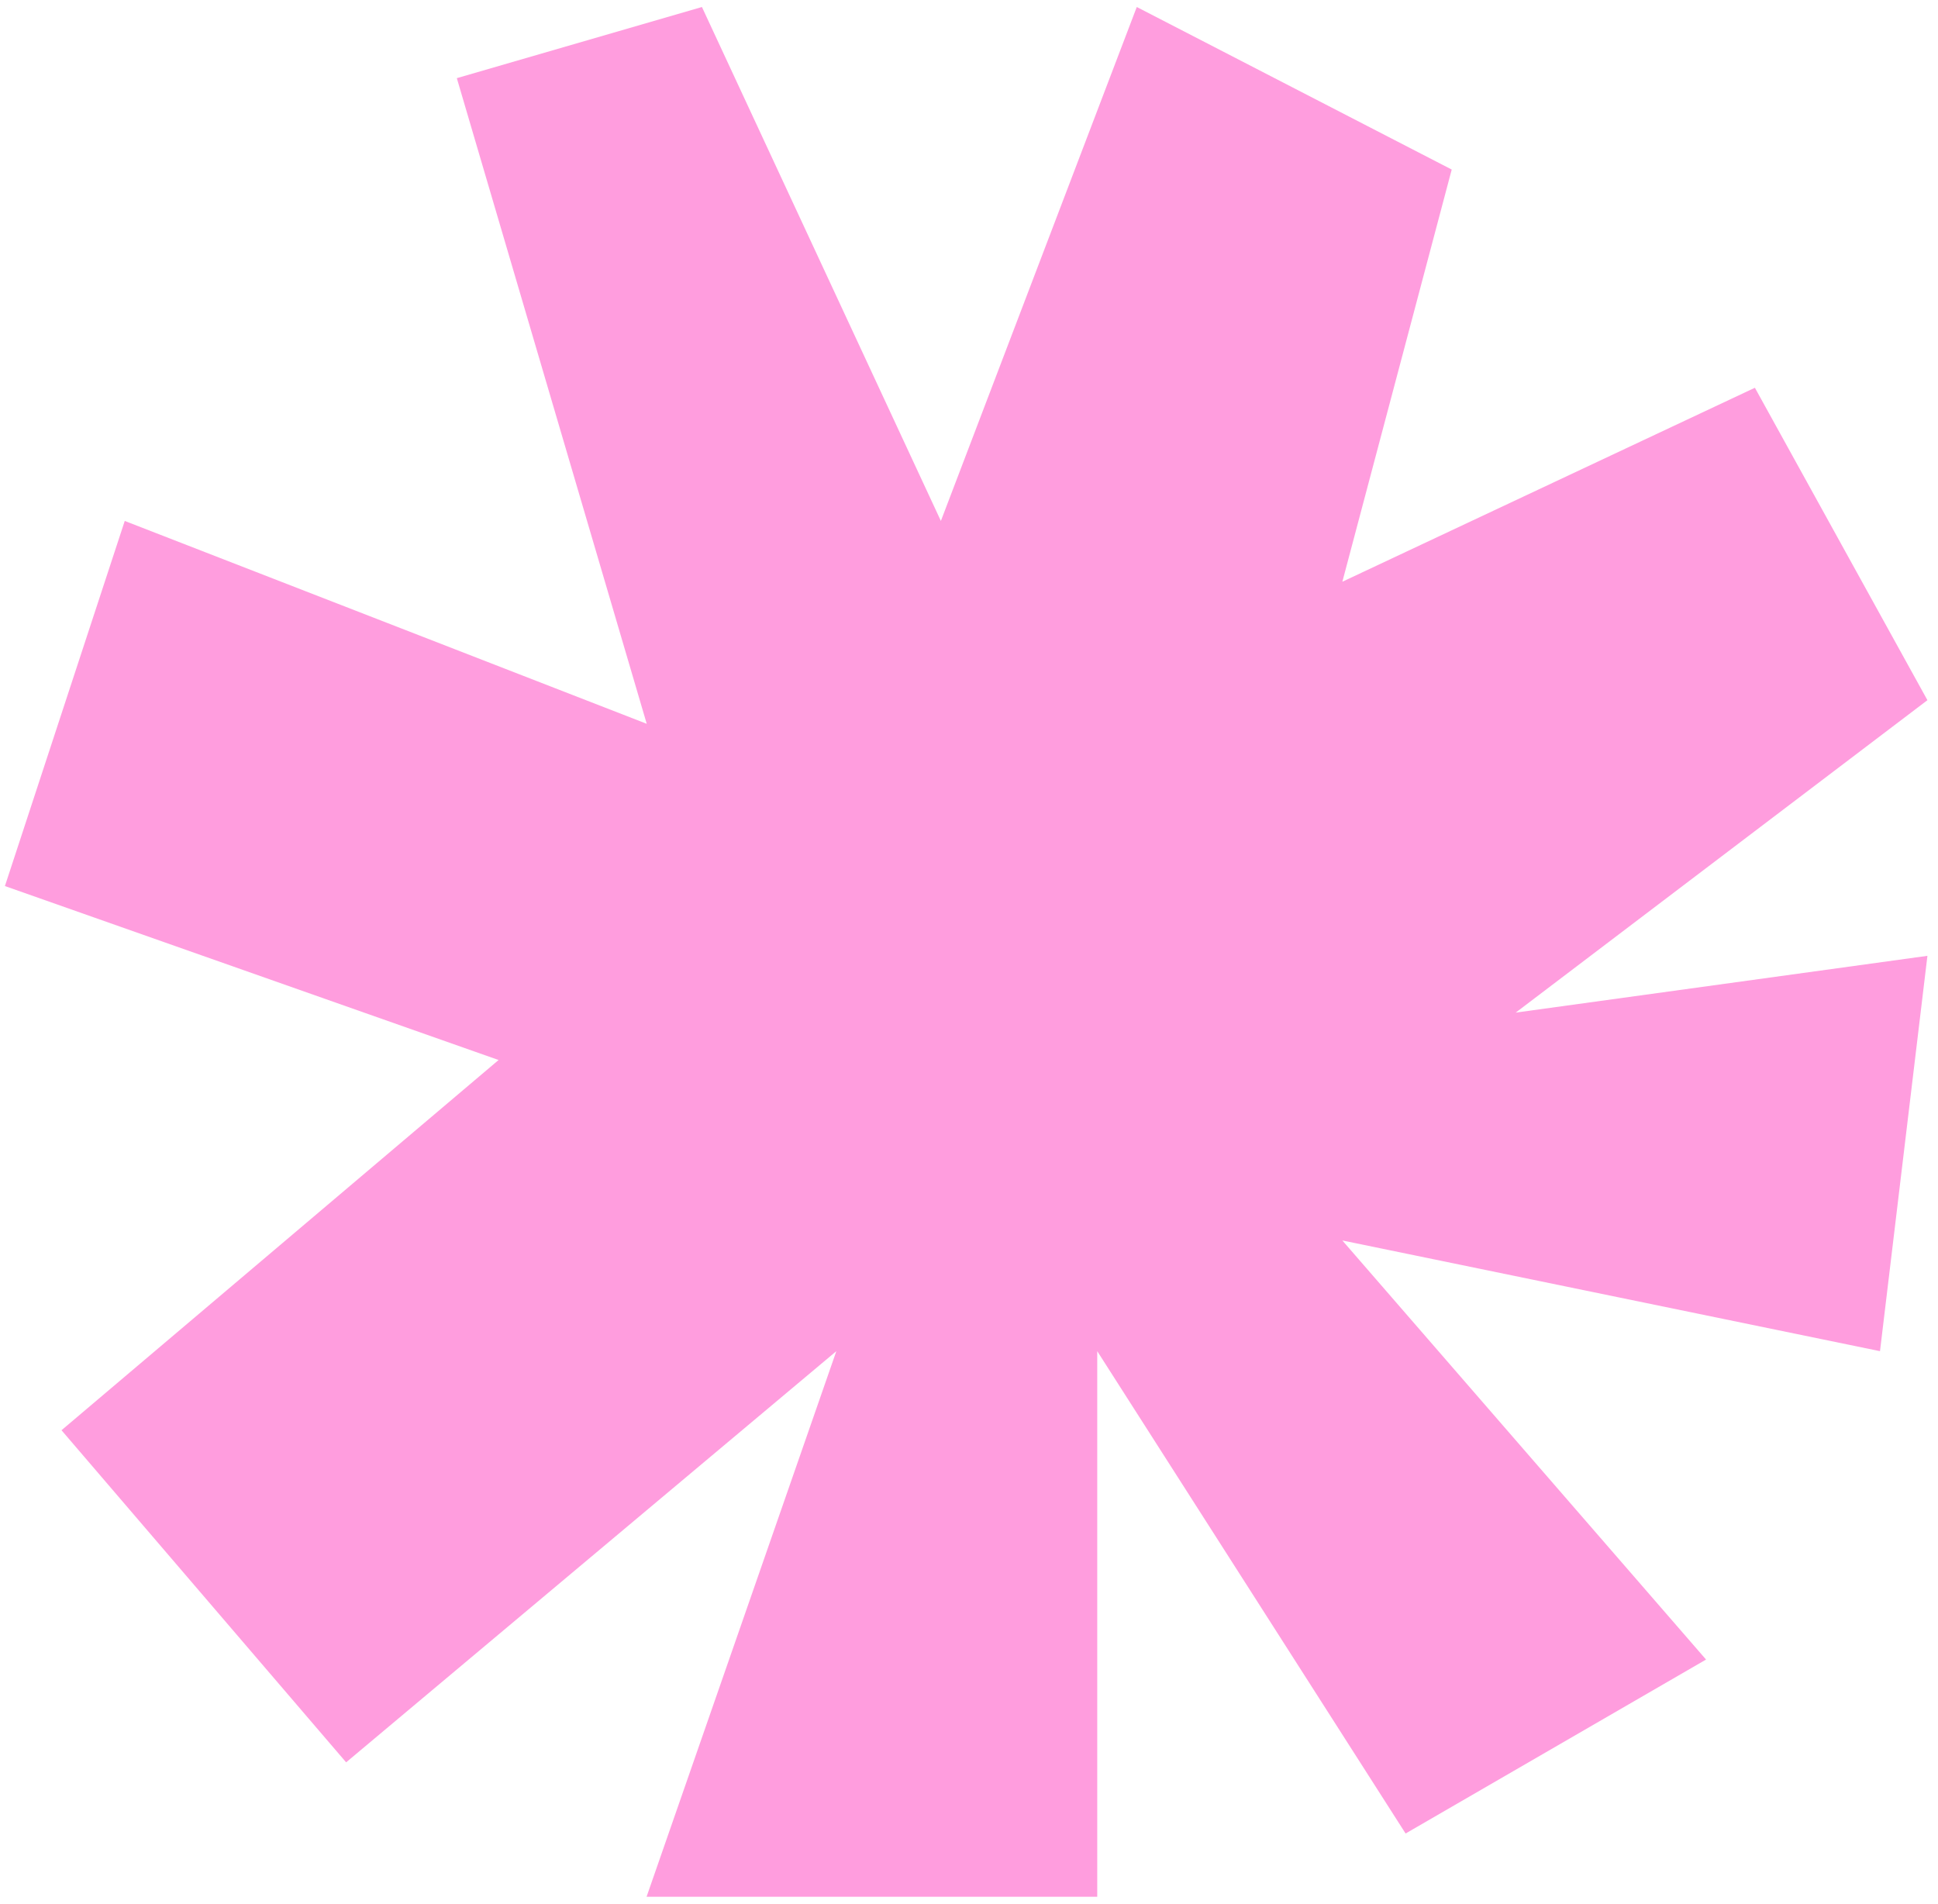 <?xml version="1.0" encoding="UTF-8"?> <svg xmlns="http://www.w3.org/2000/svg" width="114" height="112" viewBox="0 0 114 112" fill="none"><path d="M26.872 4.597L38.043 42.574L7.338 30.642L0.289 52.118L29.329 62.35L3.618 84.127L20.361 103.661L49.196 79.476L38.034 111.567H64.544V79.476L82.682 107.847L100.356 97.615L78.962 72.965L110.588 79.476L113.378 56.222L89.159 59.562L113.378 41.185L103.229 22.808L78.962 34.218L85.395 9.973L66.869 0.412L55.346 30.642L41.29 0.412L26.872 4.597Z" fill="#FF9DDE"></path></svg> 